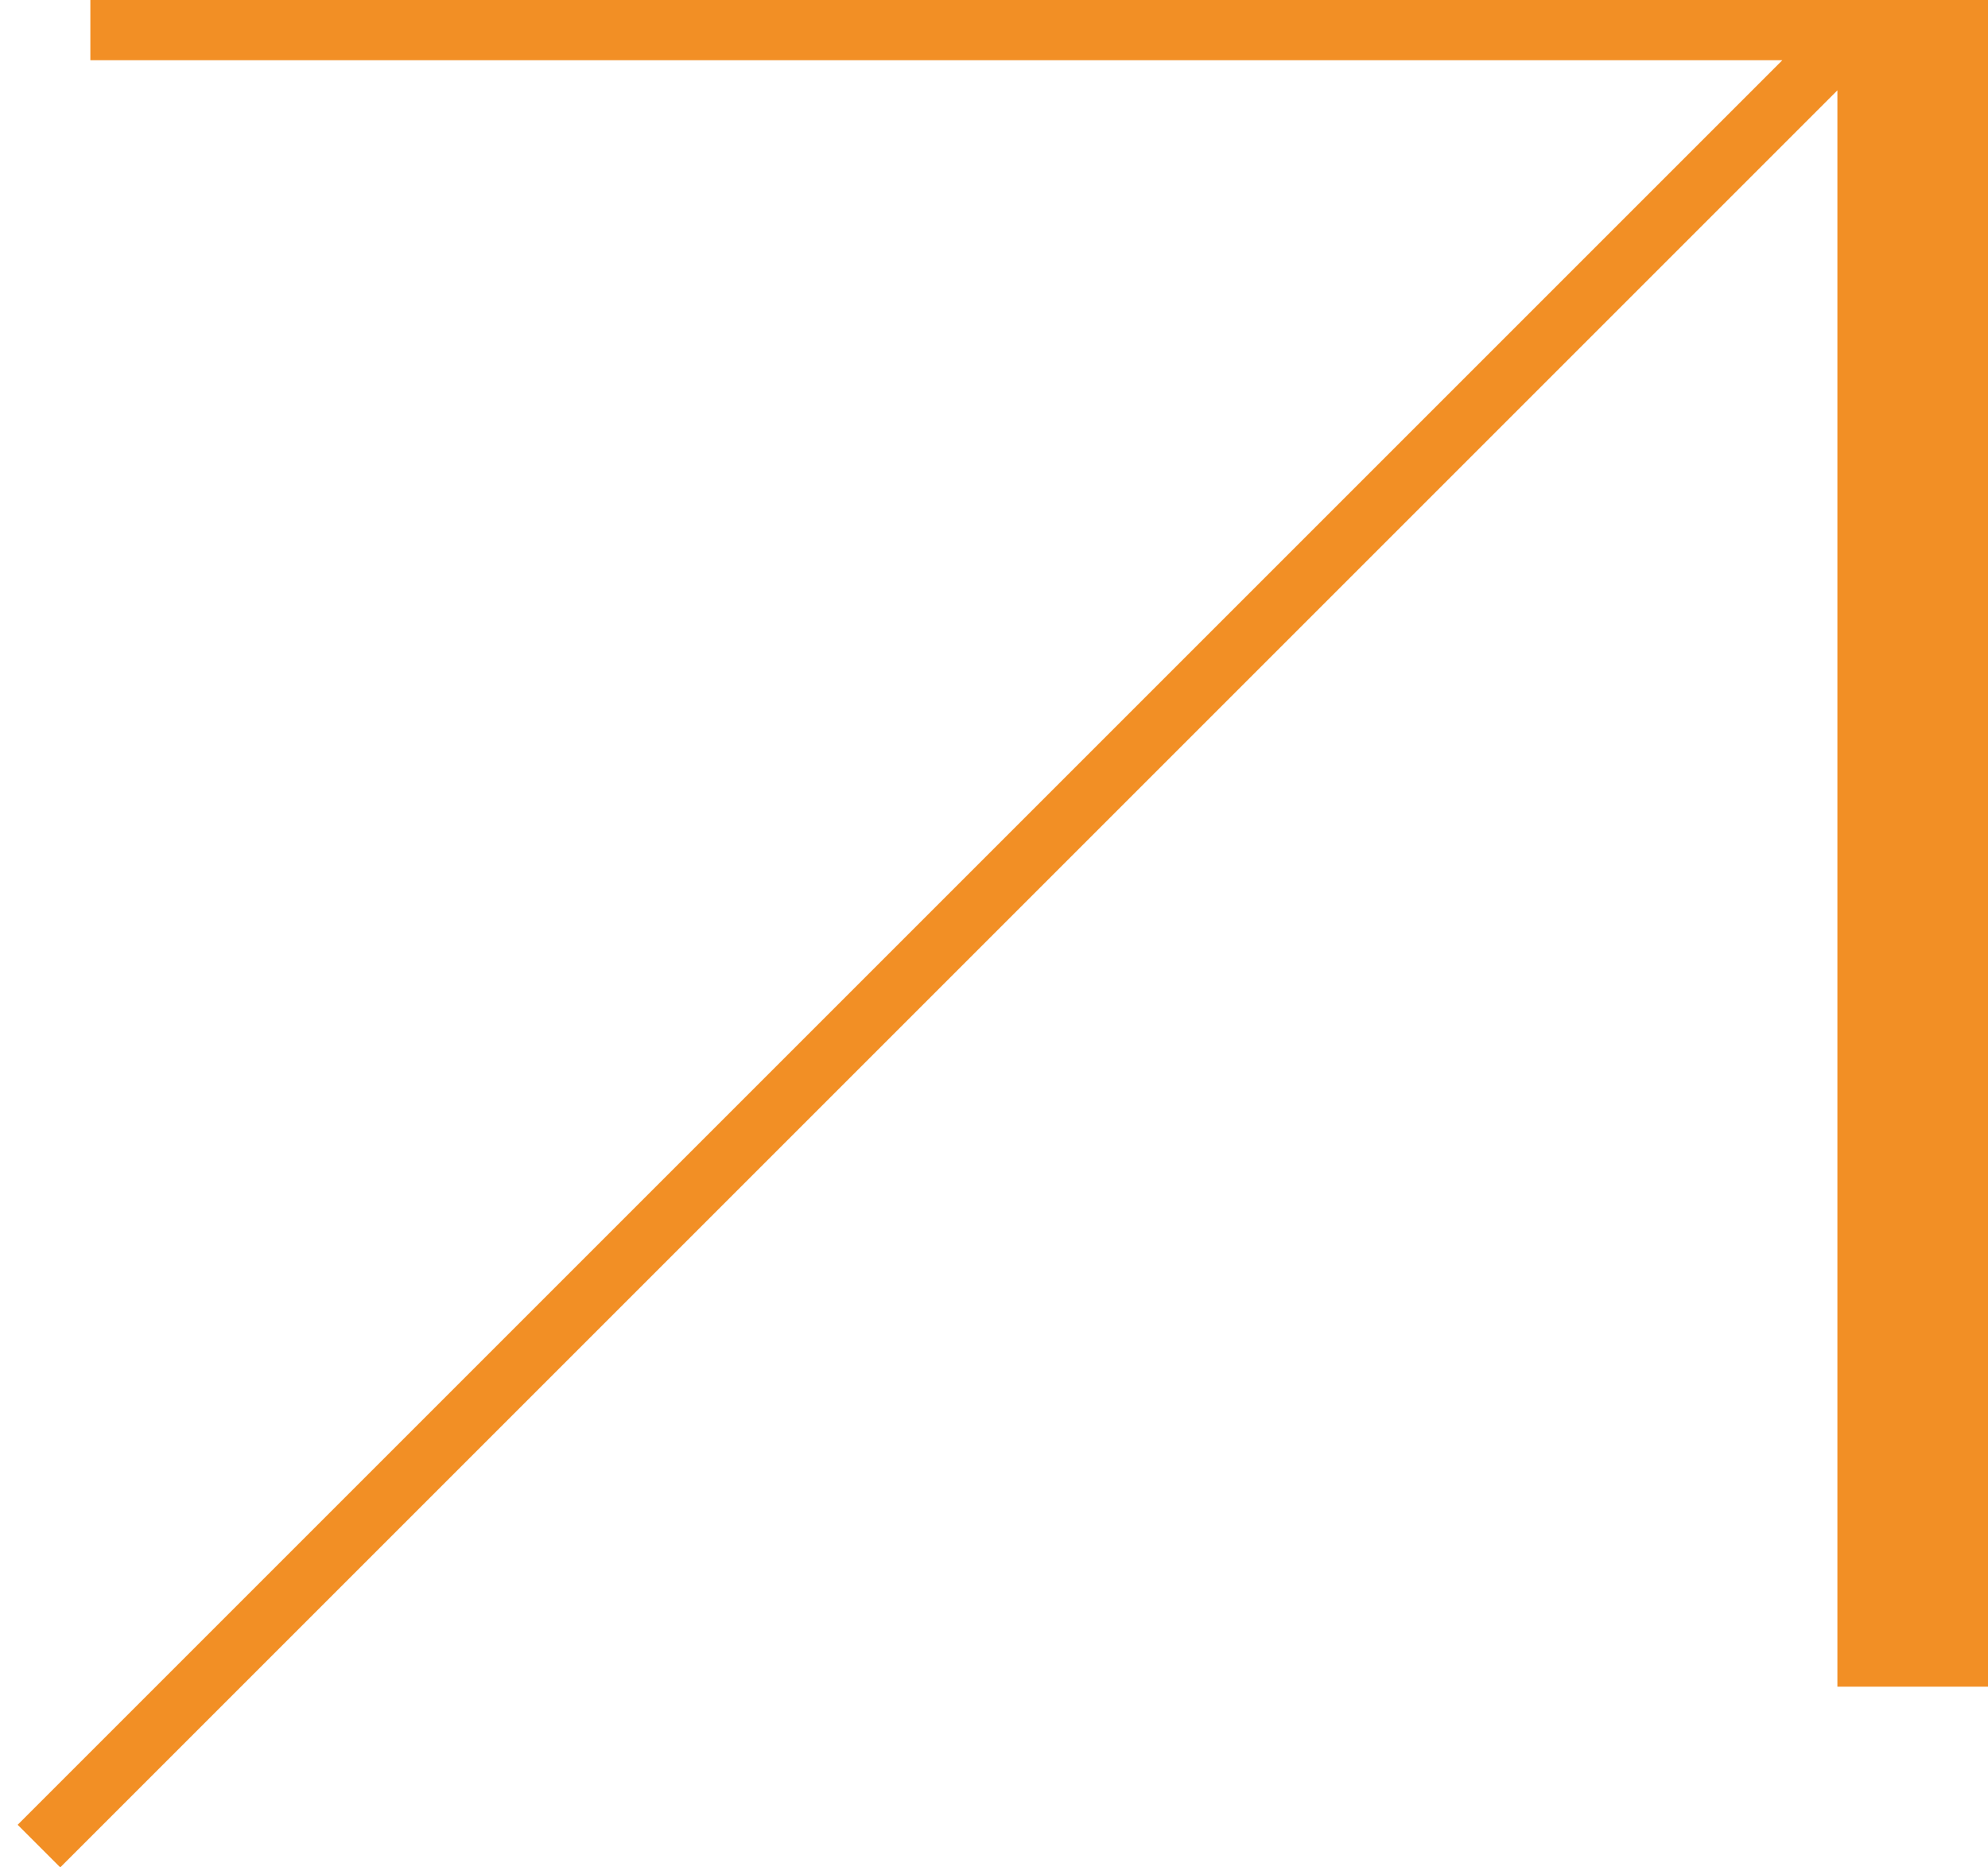 <?xml version="1.0" encoding="UTF-8"?> <svg xmlns="http://www.w3.org/2000/svg" width="66" height="62" viewBox="0 0 66 62" fill="none"><path d="M3 0L3 2L59.172 2L0.586 60.586L2 62L61 3V56H66V0H3Z" fill="#F28F25"></path></svg> 